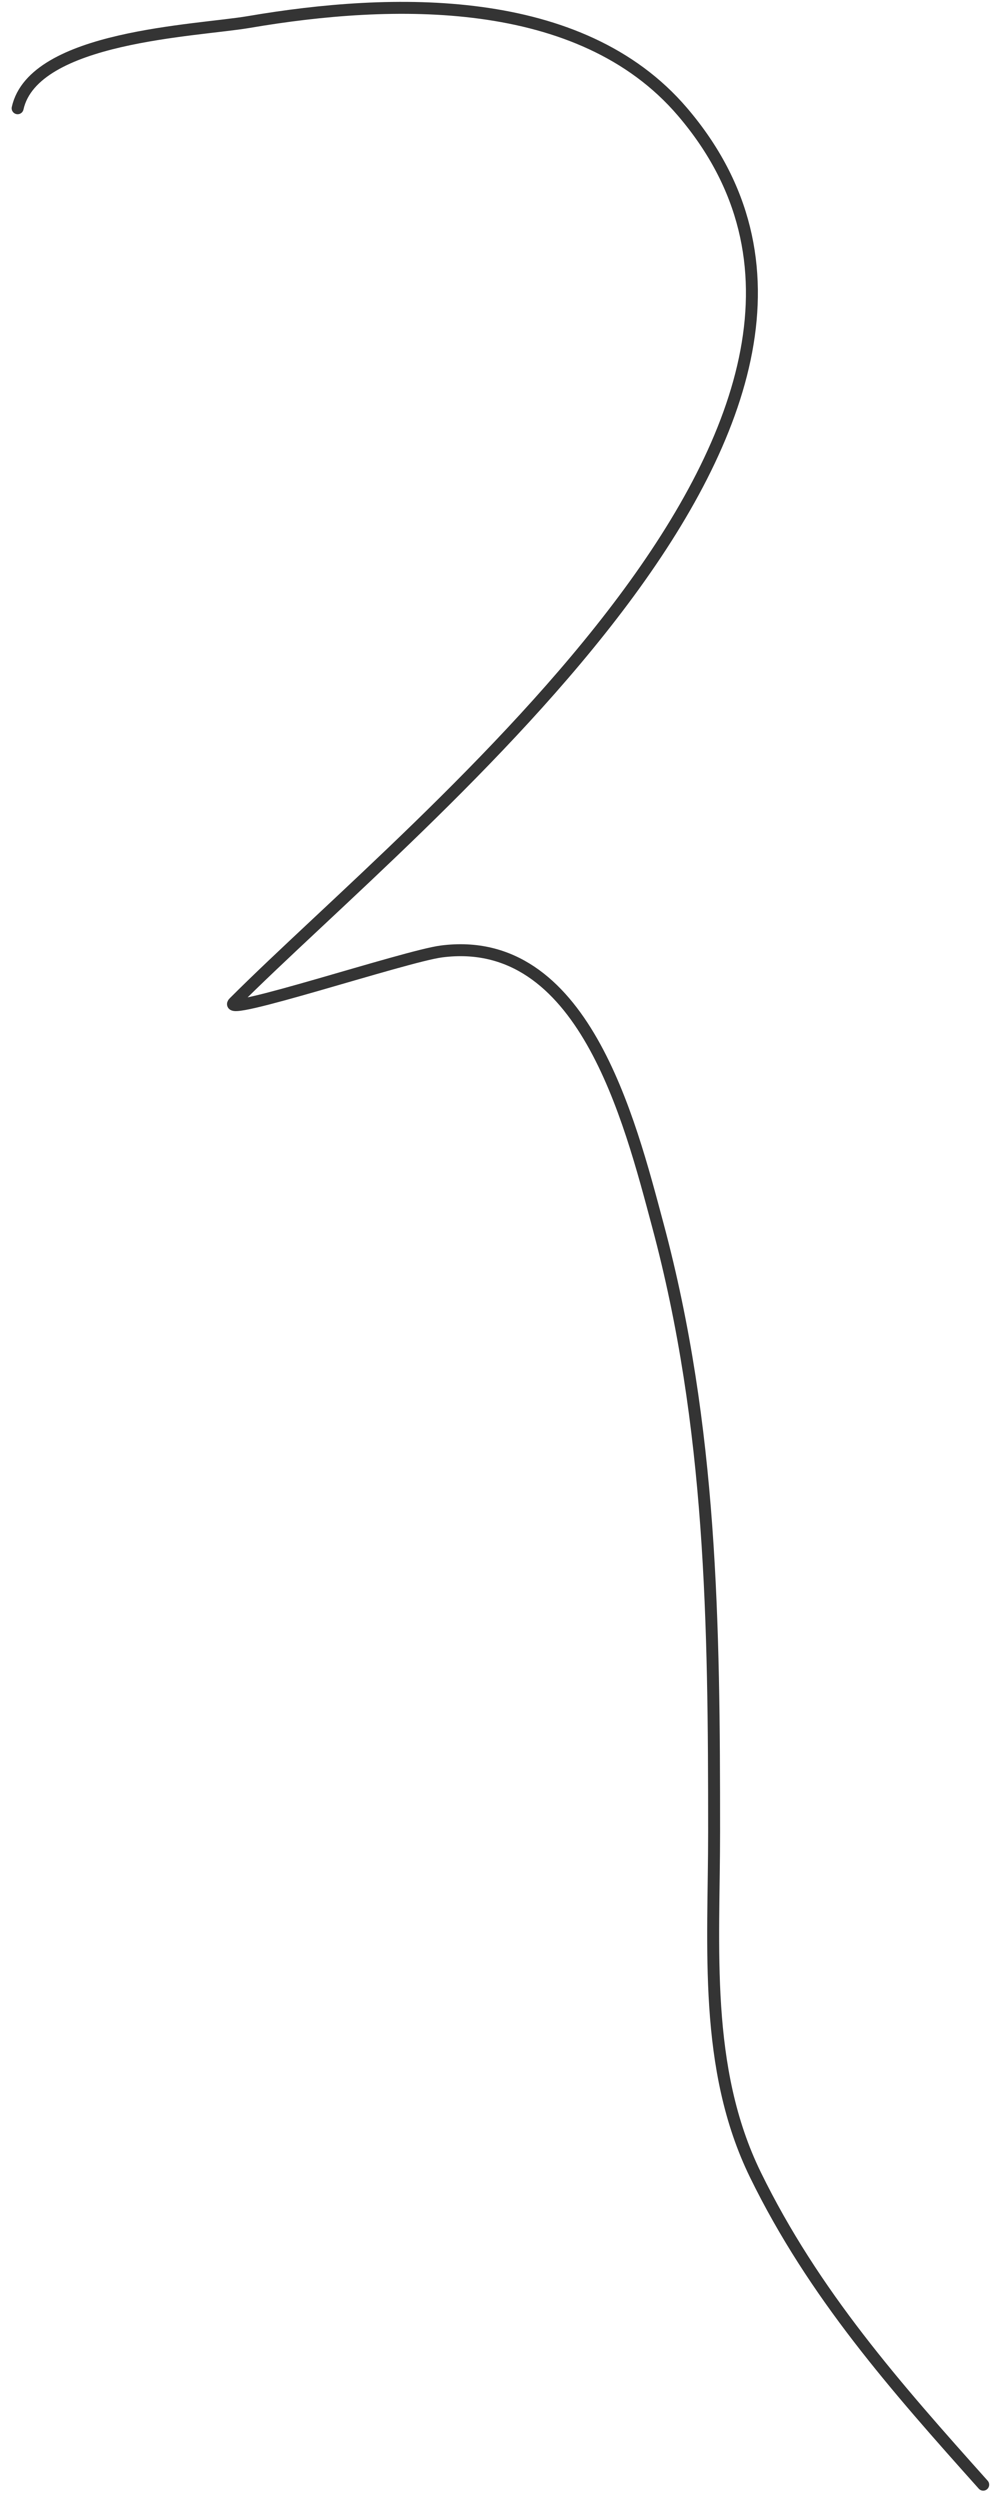 <?xml version="1.0" encoding="UTF-8"?> <svg xmlns="http://www.w3.org/2000/svg" width="83" height="209" viewBox="0 0 83 209" fill="none"> <path d="M1.475 9.05C2.817 3.011 16.448 2.587 20.826 1.839C32.772 -0.2 48.55 -0.658 57.1 9.345C78.493 34.369 35.084 68.297 19.575 83.807C18.23 85.152 33.895 79.932 36.94 79.539C48.782 78.011 52.661 93.553 55.04 102.422C59.572 119.313 59.749 135.738 59.749 153.118C59.749 162.775 58.838 172.885 63.208 181.814C68.088 191.788 74.938 199.526 82.264 207.714" stroke="#343434" stroke-linecap="round"></path> </svg> 